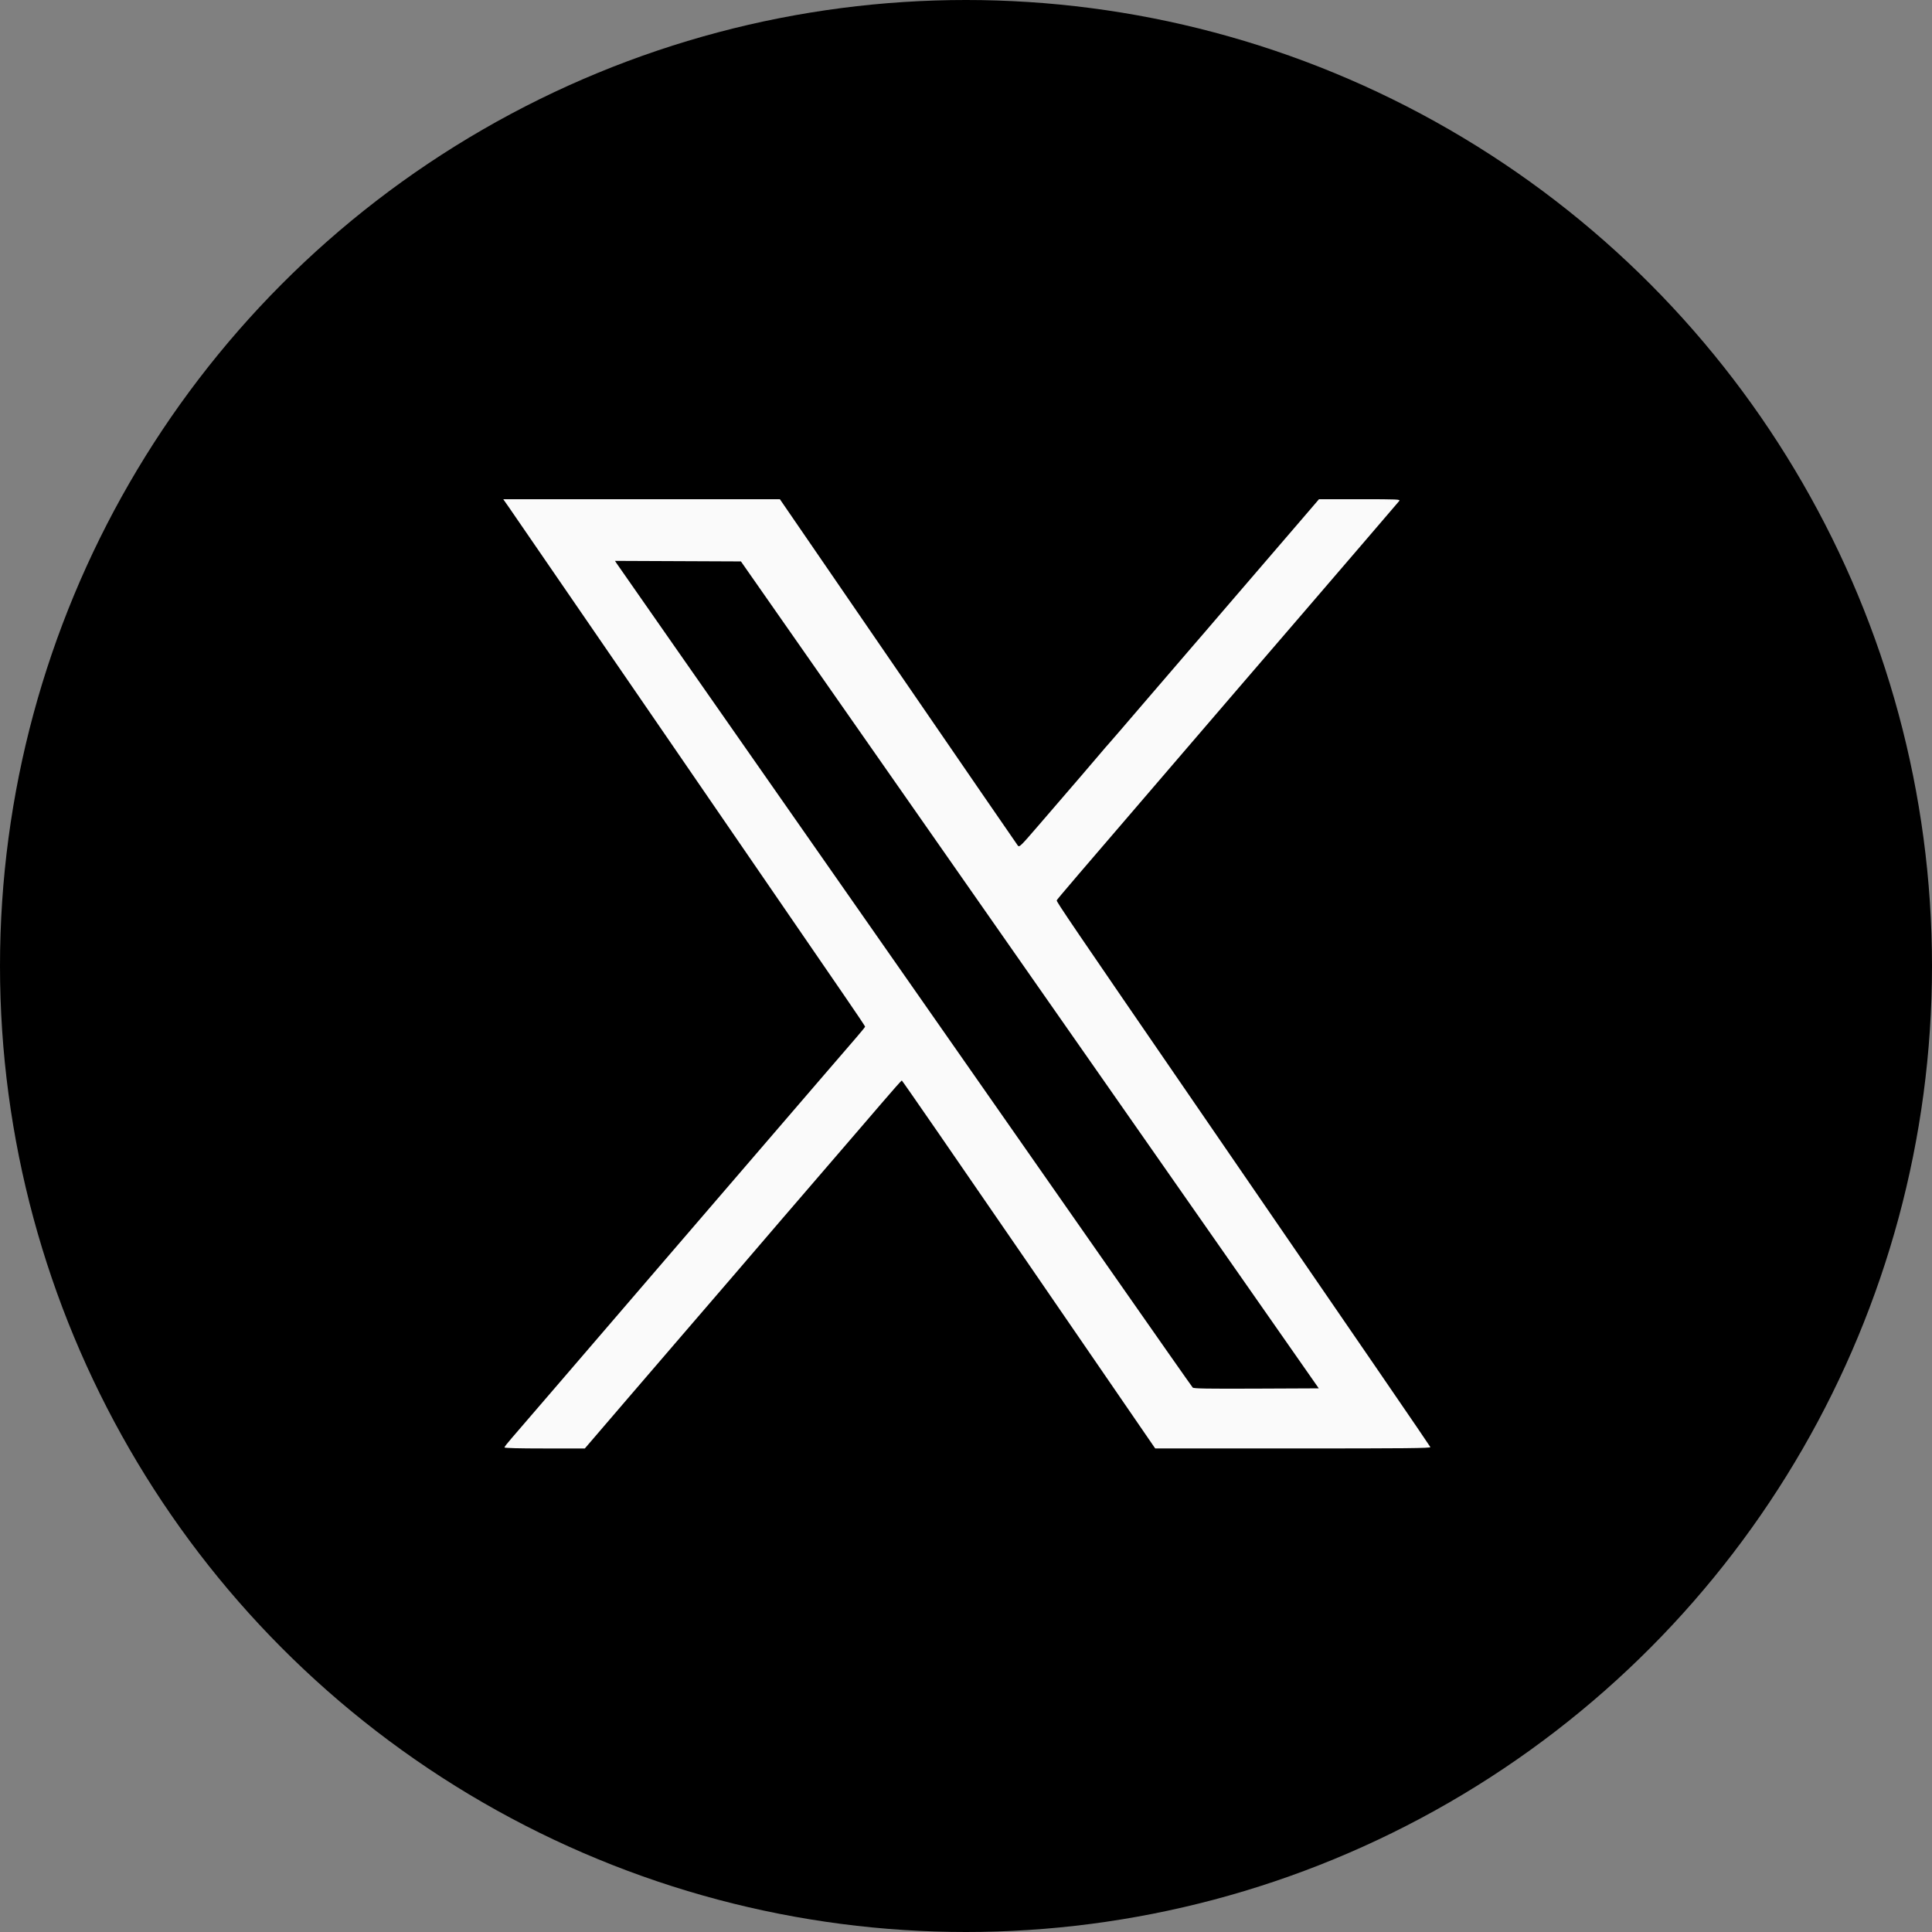<svg data-name="レイヤー_2" xmlns="http://www.w3.org/2000/svg" viewBox="0 0 1848.06 1848.06"><rect x="0" y="0" width="1848.06" height="1848.06" fill="#808080" stroke="none"/><g data-name="レイヤー_1"><circle cx="924.03" cy="924.03" r="924.03"/><path d="M486.82 485.28c2.99 4.26 72.16 104.95 153.73 223.75 81.56 118.8 157 228.66 167.64 244.15 10.64 15.48 19.34 28.46 19.34 28.84s-3.96 5.26-8.8 10.85c-4.84 5.59-18.48 21.41-30.31 35.16-11.83 13.75-31.76 36.92-44.3 51.5-12.54 14.58-34.6 40.22-49.03 57-14.42 16.78-40.36 46.93-57.64 67.02-53.44 62.13-61.15 71.1-101.83 118.48-21.72 25.3-42.55 49.49-46.29 53.76s-6.79 8.2-6.79 8.75c0 .64 13.64.99 38.44.99h38.44l42.26-49.25c23.24-27.09 46.17-53.75 50.95-59.25 10.34-11.89 89.17-103.61 95.79-111.46 2.54-3 6.22-7.28 8.19-9.5 1.97-2.22 17.48-20.24 34.46-40.04 16.99-19.8 31.35-36.48 31.92-37.08.57-.59 9.56-11.05 19.98-23.25 10.42-12.19 19.27-22.17 19.66-22.17s53.93 77.51 118.97 172.25c65.04 94.74 119.42 173.93 120.84 175.98l2.58 3.73 131.86.02c108.43.02 131.77-.21 131.35-1.29-.44-1.15-63.61-93.29-225.68-329.19-116.67-169.82-132.19-192.64-131.74-193.79.43-1.13 16.32-19.71 120.8-141.29 17.92-20.85 42.63-49.62 54.9-63.92s24.67-28.7 27.54-32c2.87-3.3 17.97-20.85 33.56-39 15.58-18.15 42.08-48.99 58.88-68.53 16.8-19.54 31.16-36.31 31.91-37.25 1.29-1.62-.9-1.72-37.67-1.72h-39.04l-17.37 20.25c-23.11 26.95-64.89 75.55-76.76 89.28-5.24 6.07-11.78 13.69-14.53 16.95-2.75 3.25-8.18 9.54-12.06 13.97s-23.44 27.18-43.46 50.55c-20.02 23.38-36.68 42.72-37.02 43-.34.28-4.63 5.25-9.54 11.06-8.59 10.16-17.32 20.33-57.4 66.8-17.59 20.4-18.49 21.28-19.97 19.4-.85-1.08-52.4-76.05-114.55-166.6l-113-164.64H613.71l-132.32-.02 5.43 7.75m103.27 53.99c.99 1.52 25.72 36.96 54.94 78.76 55.42 79.28 273.21 390.99 413.28 591.5 44.76 64.07 81.92 117.07 82.59 117.76.95.99 13.99 1.2 60.89 1l59.68-.26-156.17-223.5c-85.9-122.92-210.26-300.9-276.36-395.5l-120.19-172-60.24-.26-60.24-.26 1.8 2.76" fill="#fafafa" fill-rule="evenodd"/></g></svg>